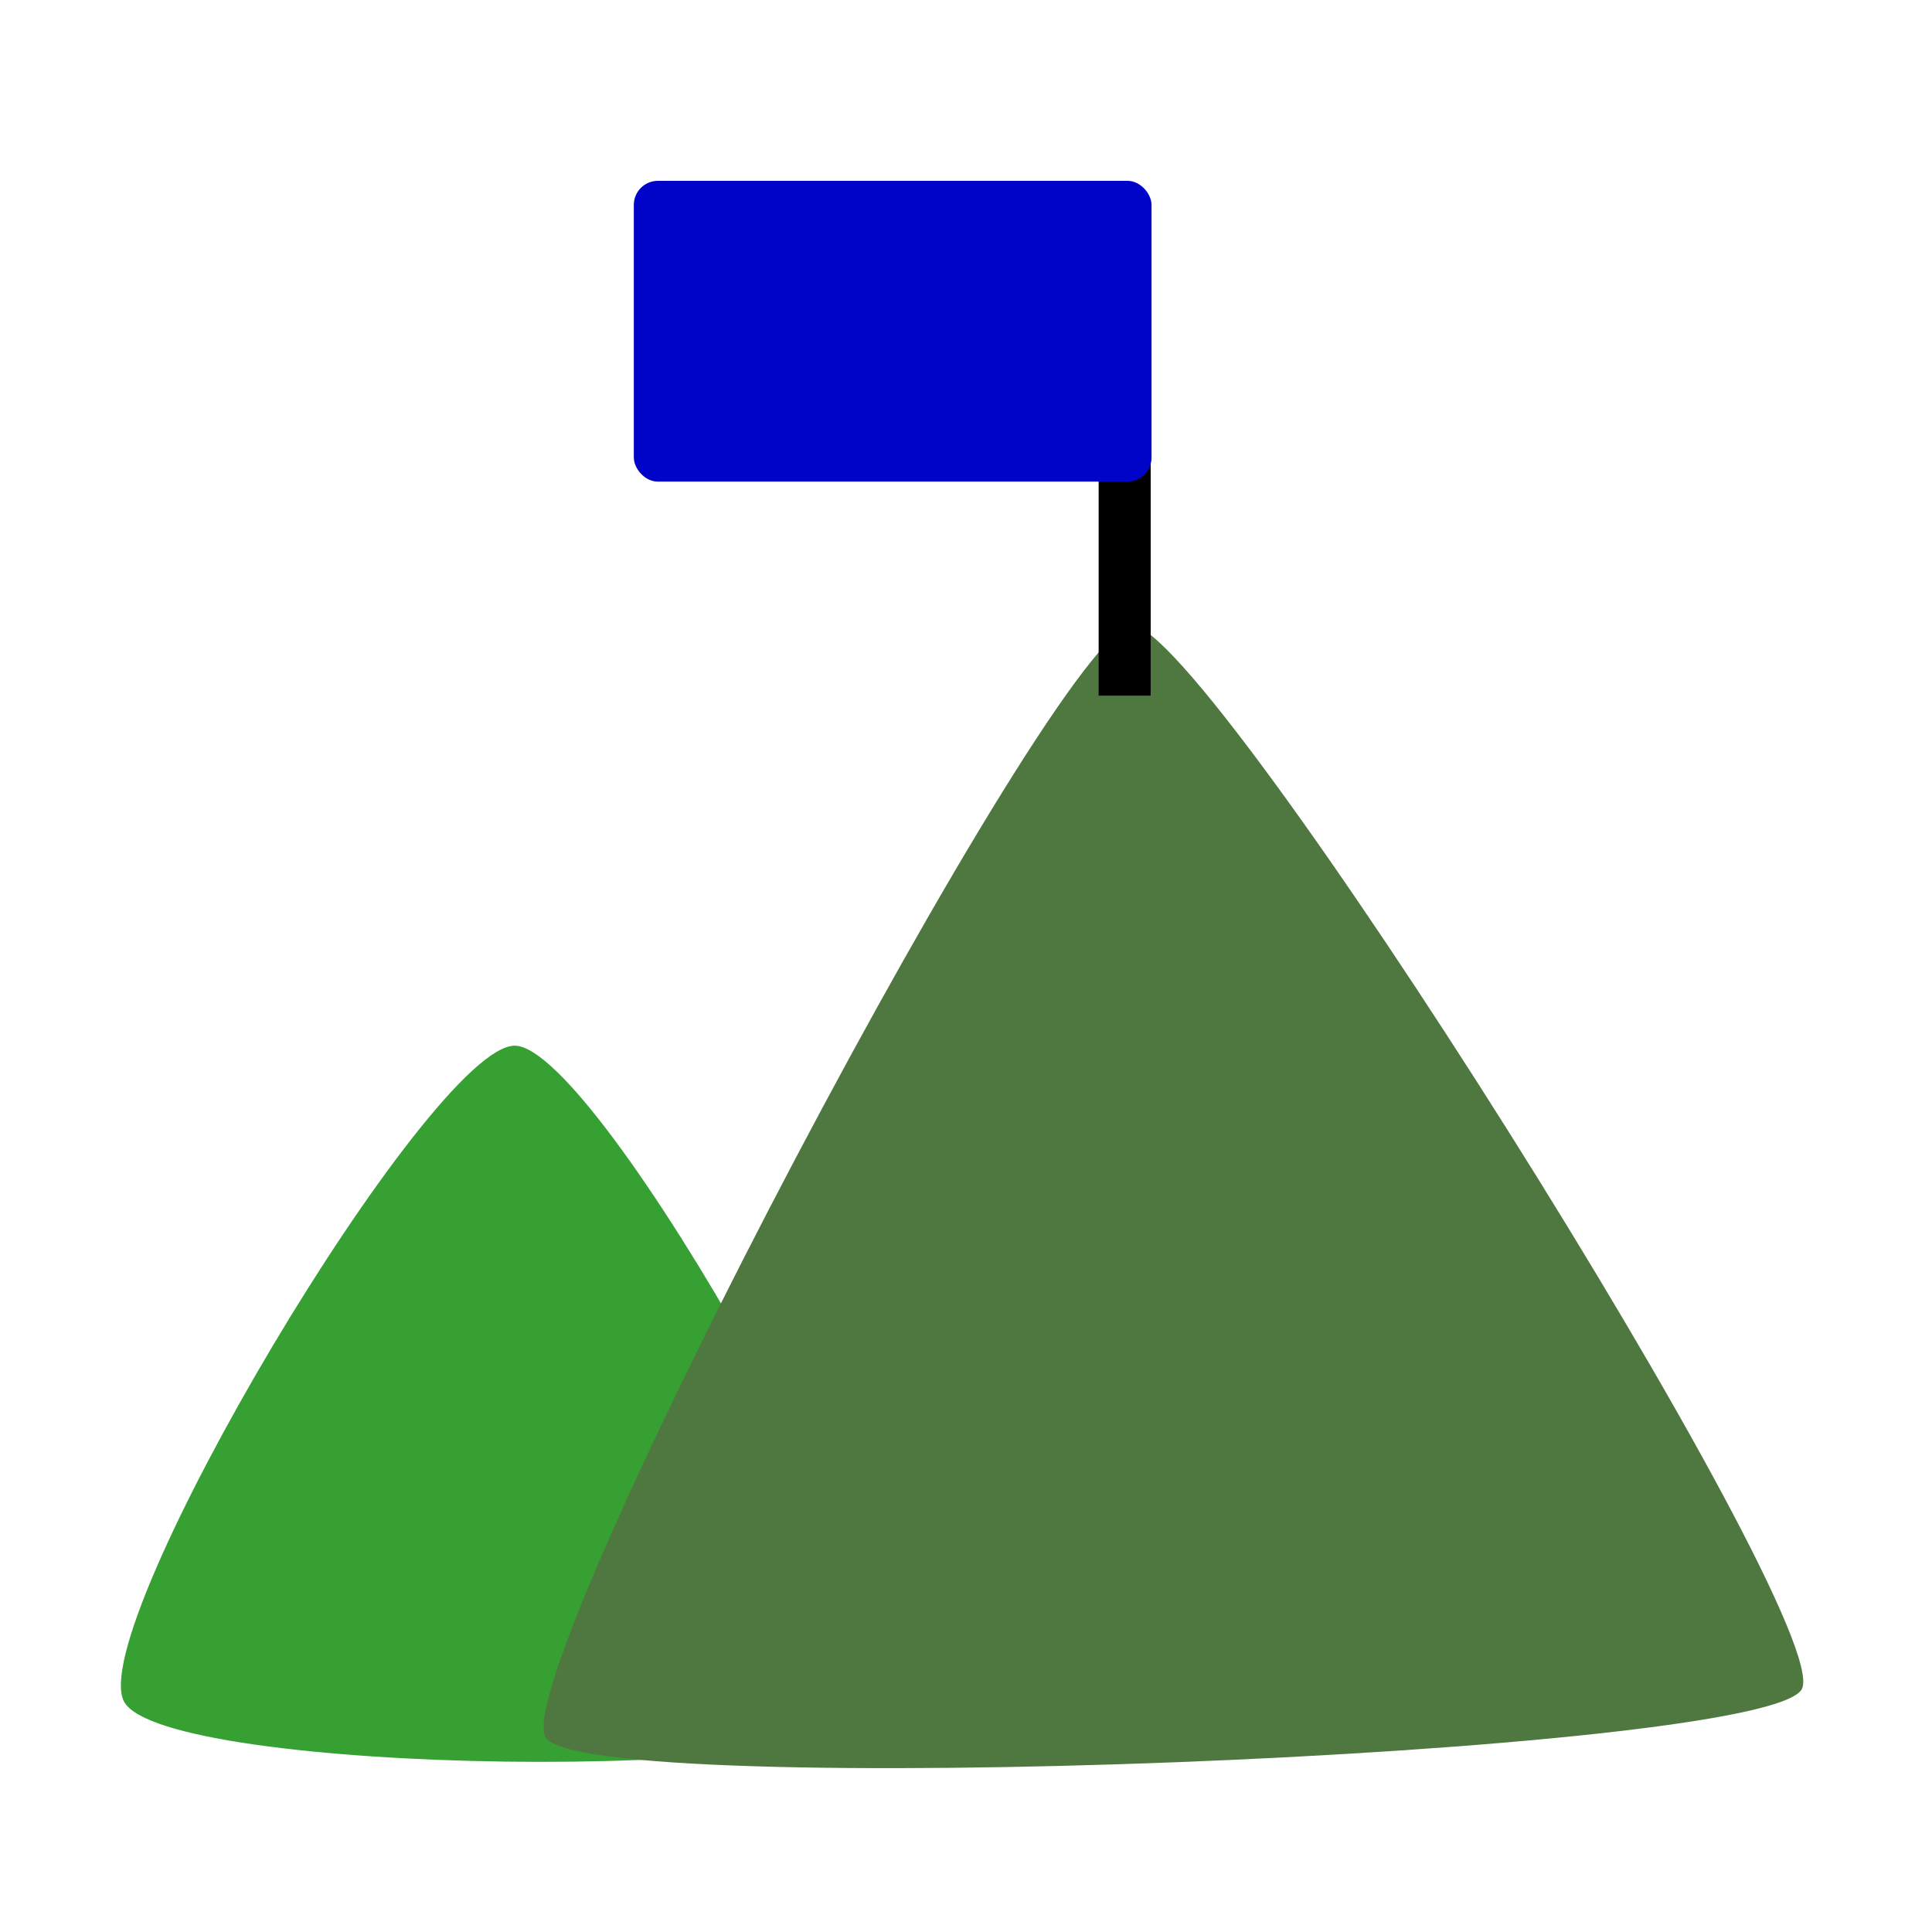 <?xml version="1.0" encoding="UTF-8" standalone="no"?>
<!-- Created with Inkscape (http://www.inkscape.org/) -->

<svg
   xmlns:dc="http://purl.org/dc/elements/1.1/"
   xmlns:cc="http://creativecommons.org/ns#"
   xmlns:rdf="http://www.w3.org/1999/02/22-rdf-syntax-ns#"
   xmlns:svg="http://www.w3.org/2000/svg"
   xmlns="http://www.w3.org/2000/svg"
   xmlns:sodipodi="http://sodipodi.sourceforge.net/DTD/sodipodi-0.dtd"
   xmlns:inkscape="http://www.inkscape.org/namespaces/inkscape"
   version="1.1"
   id="svg815"
   width="321.255"
   height="321.255"
   viewBox="0 0 321.255 321.255"
   sodipodi:docname="mision.svg"
   inkscape:version="0.92.3 (2405546, 2018-03-11)">
  <defs
     id="defs819">
    <filter
       inkscape:label="Canvas Bumps"
       inkscape:menu-tooltip="Canvas texture with an HSL sensitive height map"
       inkscape:menu="Bumps"
       style="color-interpolation-filters:sRGB;"
       id="filter857">
      <feTurbulence
         type="turbulence"
         result="result1"
         numOctaves="7"
         seed="300"
         baseFrequency="0.2"
         id="feTurbulence839" />
      <feDisplacementMap
         xChannelSelector="R"
         in2="result1"
         result="result7"
         id="feDisplacementMap841" />
      <feBlend
         in="result7"
         in2="SourceGraphic"
         mode="screen"
         result="fbSourceGraphic"
         id="feBlend843" />
      <feColorMatrix
         result="fbSourceGraphicAlpha"
         values="1 0 0 -1 0 1 0 1 -1 0 1 0 0 -1 0 -0.8 -1 0 4 -2.5 "
         id="feColorMatrix845" />
      <feGaussianBlur
         result="result0"
         in="fbSourceGraphicAlpha"
         stdDeviation="0.5"
         id="feGaussianBlur847" />
      <feSpecularLighting
         result="result6"
         surfaceScale="5"
         specularConstant="1"
         specularExponent="5"
         id="feSpecularLighting851">
        <feDistantLight
           azimuth="225"
           elevation="35"
           id="feDistantLight849" />
      </feSpecularLighting>
      <feComposite
         in2="SourceGraphic"
         k3="1"
         k2="0.5"
         operator="arithmetic"
         result="result4"
         id="feComposite853" />
      <feComposite
         operator="in"
         result="result2"
         in="result4"
         in2="SourceGraphic"
         id="feComposite855" />
    </filter>
    <filter
       inkscape:label="In and Out"
       inkscape:menu="Shadows and Glows"
       inkscape:menu-tooltip="Inner colorized shadow, outer black shadow"
       style="color-interpolation-filters:sRGB;"
       id="filter865">
      <feGaussianBlur
         result="result0"
         in="SourceAlpha"
         stdDeviation="4"
         id="feGaussianBlur859" />
      <feOffset
         dx="5"
         dy="5"
         result="result4"
         id="feOffset861" />
      <feComposite
         in="SourceGraphic"
         in2="result4"
         operator="xor"
         result="result3"
         id="feComposite863" />
    </filter>
    <filter
       x="-0.25"
       y="-0.25"
       width="1.5"
       height="1.5"
       inkscape:menu-tooltip="Creates colorizable blotches which smoothly flow over the edges of the lines at their crossings"
       inkscape:menu="Protrusions"
       inkscape:label="Chewing Gum"
       style="color-interpolation-filters:sRGB;"
       id="filter879">
      <feFlood
         result="result4"
         flood-color="rgb(253,112,174)"
         flood-opacity="1"
         id="feFlood867" />
      <feGaussianBlur
         result="result1"
         in="SourceAlpha"
         stdDeviation="15"
         id="feGaussianBlur869" />
      <feComposite
         in2="result4"
         in="result1"
         result="result3"
         k4="-2"
         k2="4"
         operator="arithmetic"
         id="feComposite871" />
      <feColorMatrix
         result="result2"
         values="1 0 0 0 0 0 1 0 0 0 0 0 1 0 0 0 0 0 10 -3"
         id="feColorMatrix873" />
      <feComposite
         operator="in"
         in="result4"
         result="fbSourceGraphic"
         in2="result2"
         id="feComposite875" />
      <feBlend
         in2="SourceGraphic"
         in="fbSourceGraphic"
         mode="normal"
         result="result5"
         id="feBlend877" />
    </filter>
    <filter
       y="-0.15"
       height="1.3"
       x="-0.15"
       width="1.3"
       inkscape:menu-tooltip="Aquarelle paper effect which can be used for pictures as for objects"
       inkscape:menu="Textures"
       inkscape:label="Rough Paper"
       style="color-interpolation-filters:sRGB;"
       id="filter895">
      <feTurbulence
         type="fractalNoise"
         baseFrequency="0.04"
         numOctaves="5"
         seed="0"
         result="result4"
         id="feTurbulence881" />
      <feDisplacementMap
         in="SourceGraphic"
         in2="result4"
         yChannelSelector="G"
         xChannelSelector="R"
         scale="10"
         result="result3"
         id="feDisplacementMap883" />
      <feDiffuseLighting
         lighting-color="rgb(233,230,215)"
         diffuseConstant="1"
         surfaceScale="2"
         result="result1"
         in="result4"
         id="feDiffuseLighting887">
        <feDistantLight
           azimuth="235"
           elevation="40"
           id="feDistantLight885" />
      </feDiffuseLighting>
      <feComposite
         operator="in"
         in="result3"
         in2="result1"
         result="result2"
         id="feComposite889" />
      <feComposite
         in2="result1"
         result="result5"
         operator="arithmetic"
         k1="1.7"
         id="feComposite891" />
      <feBlend
         in="result5"
         in2="result3"
         mode="normal"
         id="feBlend893" />
    </filter>
    <filter
       style="color-interpolation-filters:sRGB;"
       inkscape:label="Drop Shadow"
       id="filter907">
      <feFlood
         flood-opacity="0.498"
         flood-color="rgb(0,0,0)"
         result="flood"
         id="feFlood897" />
      <feComposite
         in="flood"
         in2="SourceGraphic"
         operator="in"
         result="composite1"
         id="feComposite899" />
      <feGaussianBlur
         in="composite1"
         stdDeviation="3"
         result="blur"
         id="feGaussianBlur901" />
      <feOffset
         dx="6"
         dy="6"
         result="offset"
         id="feOffset903" />
      <feComposite
         in="SourceGraphic"
         in2="offset"
         operator="over"
         result="composite2"
         id="feComposite905" />
    </filter>
    <filter
       x="-0.5"
       y="-0.5"
       width="2"
       height="2"
       inkscape:label="Alpha Draw Liquid"
       inkscape:menu="Image Paint and Draw"
       inkscape:menu-tooltip="Gives a transparent fluid drawing effect with rough line and filling"
       style="color-interpolation-filters:sRGB;"
       id="filter937">
      <feGaussianBlur
         result="result12"
         stdDeviation="2"
         id="feGaussianBlur909" />
      <feTurbulence
         numOctaves="1"
         seed="0"
         type="fractalNoise"
         baseFrequency="0.03"
         result="result1"
         id="feTurbulence911" />
      <feDisplacementMap
         in="result1"
         scale="200"
         yChannelSelector="B"
         xChannelSelector="R"
         in2="result12"
         result="result3"
         id="feDisplacementMap913" />
      <feComposite
         result="result14"
         operator="in"
         in2="result1"
         id="feComposite915" />
      <feGaussianBlur
         in="result14"
         stdDeviation="0.5"
         result="result8"
         id="feGaussianBlur917" />
      <feConvolveMatrix
         bias="0"
         result="result0"
         preserveAlpha="true"
         targetY="1"
         targetX="1"
         divisor="1"
         in="result8"
         kernelMatrix="1 1 1 1 -8 1 1 1 1 "
         order="3 3"
         id="feConvolveMatrix919" />
      <feColorMatrix
         type="luminanceToAlpha"
         result="result1"
         in="result0"
         values="1"
         id="feColorMatrix921" />
      <feComposite
         in="result1"
         in2="result1"
         k2="5"
         operator="arithmetic"
         result="result11"
         id="feComposite923" />
      <feGaussianBlur
         stdDeviation="0.2"
         in="result11"
         result="result7"
         id="feGaussianBlur925" />
      <feColorMatrix
         values="1 0 0 0 0 0 1 0 0 0 0 0 1 0 0 0 0 0 5 -0.5 "
         result="result9"
         id="feColorMatrix927" />
      <feComposite
         result="result13"
         operator="in"
         in2="result9"
         in="result12"
         id="feComposite929" />
      <feFlood
         flood-color="rgb(157,87,40)"
         result="result10"
         flood-opacity="1"
         id="feFlood931" />
      <feComposite
         operator="in"
         in="result10"
         in2="result13"
         id="feComposite933" />
      <feComposite
         operator="in"
         in2="SourceGraphic"
         id="feComposite935" />
    </filter>
    <filter
       x="-0.25"
       width="1.5"
       y="-0.25"
       height="1.5"
       inkscape:menu="Non-realistic 3D Shaders"
       inkscape:menu-tooltip="Aluminium effect with sharp brushed reflections"
       inkscape:label="Aluminium"
       style="color-interpolation-filters:sRGB"
       id="filter959">
      <feGaussianBlur
         result="result8"
         stdDeviation="5"
         in="SourceGraphic"
         id="feGaussianBlur939" />
      <feComposite
         operator="xor"
         in2="SourceGraphic"
         result="result22"
         id="feComposite941" />
      <feComposite
         k2="1"
         operator="arithmetic"
         result="result20"
         in2="result22"
         in="result22"
         id="feComposite943" />
      <feComposite
         in2="result22"
         in="result20"
         operator="over"
         result="result6"
         id="feComposite945" />
      <feOffset
         in="result6"
         result="result21"
         id="feOffset947" />
      <feDisplacementMap
         in2="result20"
         result="result4"
         scale="100"
         yChannelSelector="A"
         xChannelSelector="A"
         in="result21"
         id="feDisplacementMap949" />
      <feComposite
         in2="SourceGraphic"
         k1="1"
         operator="arithmetic"
         result="fbSourceGraphic"
         k3="0.5"
         in="result4"
         id="feComposite951" />
      <feComposite
         in2="result4"
         result="result12"
         operator="in"
         in="fbSourceGraphic"
         id="feComposite953" />
      <feComposite
         in2="SourceGraphic"
         operator="in"
         result="result18"
         id="feComposite955" />
      <feComposite
         result="result19"
         in2="SourceGraphic"
         operator="in"
         in="result18"
         id="feComposite957" />
    </filter>
  </defs>
  <sodipodi:namedview
     pagecolor="#ffffff"
     bordercolor="#666666"
     borderopacity="1"
     objecttolerance="10"
     gridtolerance="10"
     guidetolerance="10"
     inkscape:pageopacity="0"
     inkscape:pageshadow="2"
     inkscape:window-width="1600"
     inkscape:window-height="837"
     id="namedview817"
     showgrid="false"
     inkscape:zoom="2.0793456"
     inkscape:cx="71.416699"
     inkscape:cy="160.62746"
     inkscape:window-x="-8"
     inkscape:window-y="-8"
     inkscape:window-maximized="1"
     inkscape:current-layer="svg815" />
  <path
     sodipodi:type="star"
     style="opacity:1;fill:#37a033;fill-opacity:1;fill-rule:nonzero;stroke:#000000;stroke-width:1;stroke-linecap:round;stroke-linejoin:round;stroke-miterlimit:4;stroke-dasharray:none;stroke-opacity:0;paint-order:stroke markers fill"
     id="path825"
     sodipodi:sides="3"
     sodipodi:cx="84.642012"
     sodipodi:cy="247.19315"
     sodipodi:r1="73.322639"
     sodipodi:r2="36.66132"
     sodipodi:arg1="0.53704493"
     sodipodi:arg2="1.5842425"
     inkscape:flatsided="true"
     inkscape:rounded="0.11"
     inkscape:randomized="0"
     d="M 147.643,284.705 C 140.496,296.708 27.477,295.188 20.656,282.997 13.834,270.806 71.659,173.689 85.628,173.877 c 13.969,0.188 69.162,98.825 62.015,110.828 z"
     inkscape:transform-center-x="0.45363745"
     inkscape:transform-center-y="-13.772583" />
  <path
     sodipodi:type="star"
     style="opacity:1;fill:#4f7840;fill-opacity:1;fill-rule:nonzero;stroke:#000000;stroke-width:1;stroke-linecap:round;stroke-linejoin:round;stroke-miterlimit:4;stroke-dasharray:none;stroke-opacity:0;paint-order:stroke markers fill"
     id="path827"
     sodipodi:sides="3"
     sodipodi:cx="192.84913"
     sodipodi:cy="224.58989"
     sodipodi:r1="120.68423"
     sodipodi:r2="60.342113"
     sodipodi:arg1="0.48503472"
     sodipodi:arg2="1.5322323"
     inkscape:flatsided="true"
     inkscape:rounded="0.06"
     inkscape:randomized="0"
     d="m 299.613,280.858 c -5.848,11.095 -202.191,18.671 -208.876,8.059 -6.685,-10.612 84.926,-184.438 97.459,-184.921 12.533,-0.484 117.265,165.767 111.417,176.862 z"
     inkscape:transform-center-x="-2.2702129"
     inkscape:transform-center-y="-25.587719" />
  <rect
     style="opacity:1;fill:#000000;fill-opacity:1;fill-rule:nonzero;stroke:#7e6464;stroke-width:1;stroke-linecap:round;stroke-linejoin:round;stroke-miterlimit:4;stroke-dasharray:none;stroke-opacity:0;paint-order:stroke markers fill"
     id="rect833"
     width="8.657"
     height="43.764"
     x="182.683"
     y="71.909" />
  <rect
     style="opacity:1;fill:#0004c8;fill-opacity:1;fill-rule:nonzero;stroke:#000000;stroke-width:1;stroke-linecap:round;stroke-linejoin:round;stroke-miterlimit:4;stroke-dasharray:none;stroke-opacity:0;paint-order:stroke markers fill"
     id="rect829"
     width="86.085"
     height="50.016"
     x="105.393"
     y="30.069"
     rx="4"
     ry="4" />
</svg>
